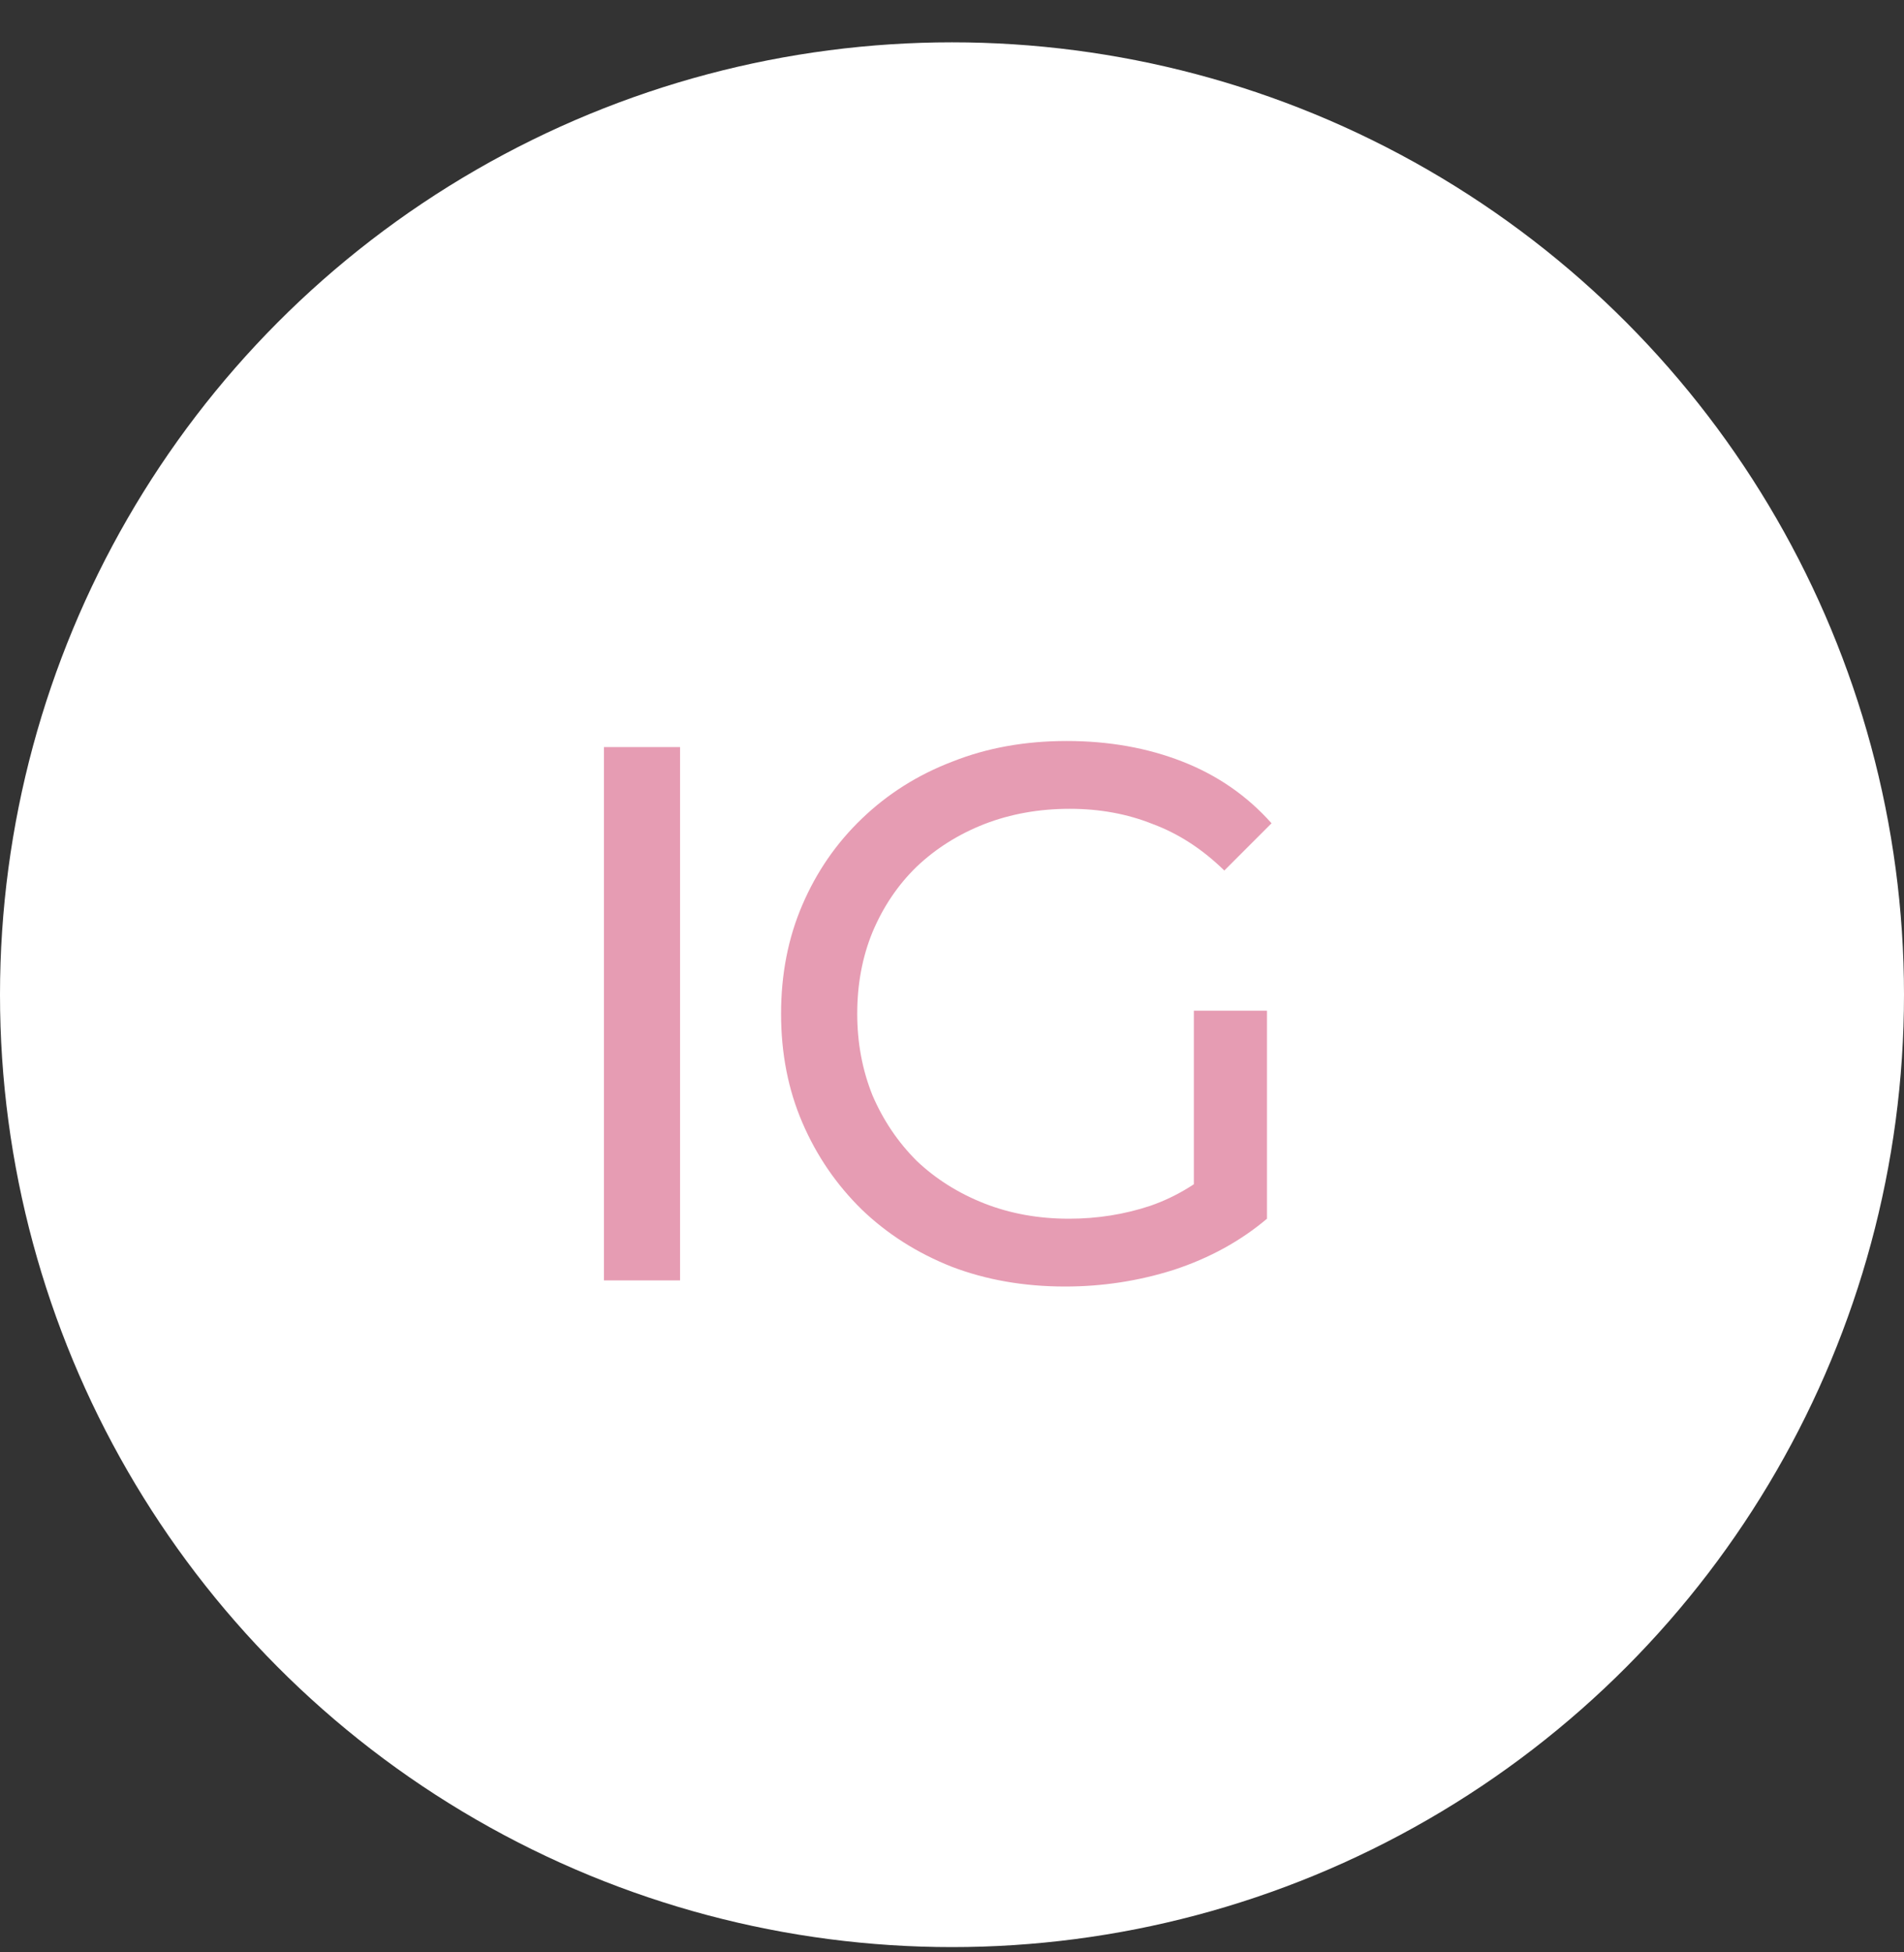 <?xml version="1.0" encoding="UTF-8"?> <svg xmlns="http://www.w3.org/2000/svg" width="40" height="41" viewBox="0 0 40 41" fill="none"><rect x="0" y="0" width="40" height="41" fill="#333333" stroke="none"/> <circle cx="20" cy="20.889" r="20" fill="white"></circle> <path d="M12.688 26.889V15.689H14.287V26.889H12.688ZM22.377 27.017C21.513 27.017 20.718 26.878 19.993 26.601C19.267 26.313 18.638 25.913 18.105 25.401C17.571 24.878 17.155 24.27 16.857 23.577C16.558 22.883 16.409 22.121 16.409 21.289C16.409 20.457 16.558 19.694 16.857 19.001C17.155 18.307 17.571 17.705 18.105 17.193C18.649 16.67 19.283 16.27 20.009 15.993C20.734 15.705 21.534 15.561 22.409 15.561C23.294 15.561 24.105 15.705 24.841 15.993C25.577 16.281 26.201 16.713 26.713 17.289L25.721 18.281C25.262 17.833 24.761 17.507 24.217 17.305C23.683 17.091 23.102 16.985 22.473 16.985C21.833 16.985 21.235 17.091 20.681 17.305C20.137 17.518 19.662 17.817 19.257 18.201C18.862 18.585 18.553 19.043 18.329 19.577C18.115 20.099 18.009 20.67 18.009 21.289C18.009 21.897 18.115 22.467 18.329 23.001C18.553 23.523 18.862 23.982 19.257 24.377C19.662 24.761 20.137 25.059 20.681 25.273C21.225 25.486 21.817 25.593 22.457 25.593C23.054 25.593 23.625 25.502 24.169 25.321C24.723 25.129 25.235 24.814 25.705 24.377L26.617 25.593C26.062 26.062 25.411 26.419 24.665 26.665C23.929 26.899 23.166 27.017 22.377 27.017ZM25.081 25.385V21.225H26.617V25.593L25.081 25.385Z" fill="#E69CB3"></path> </svg> 